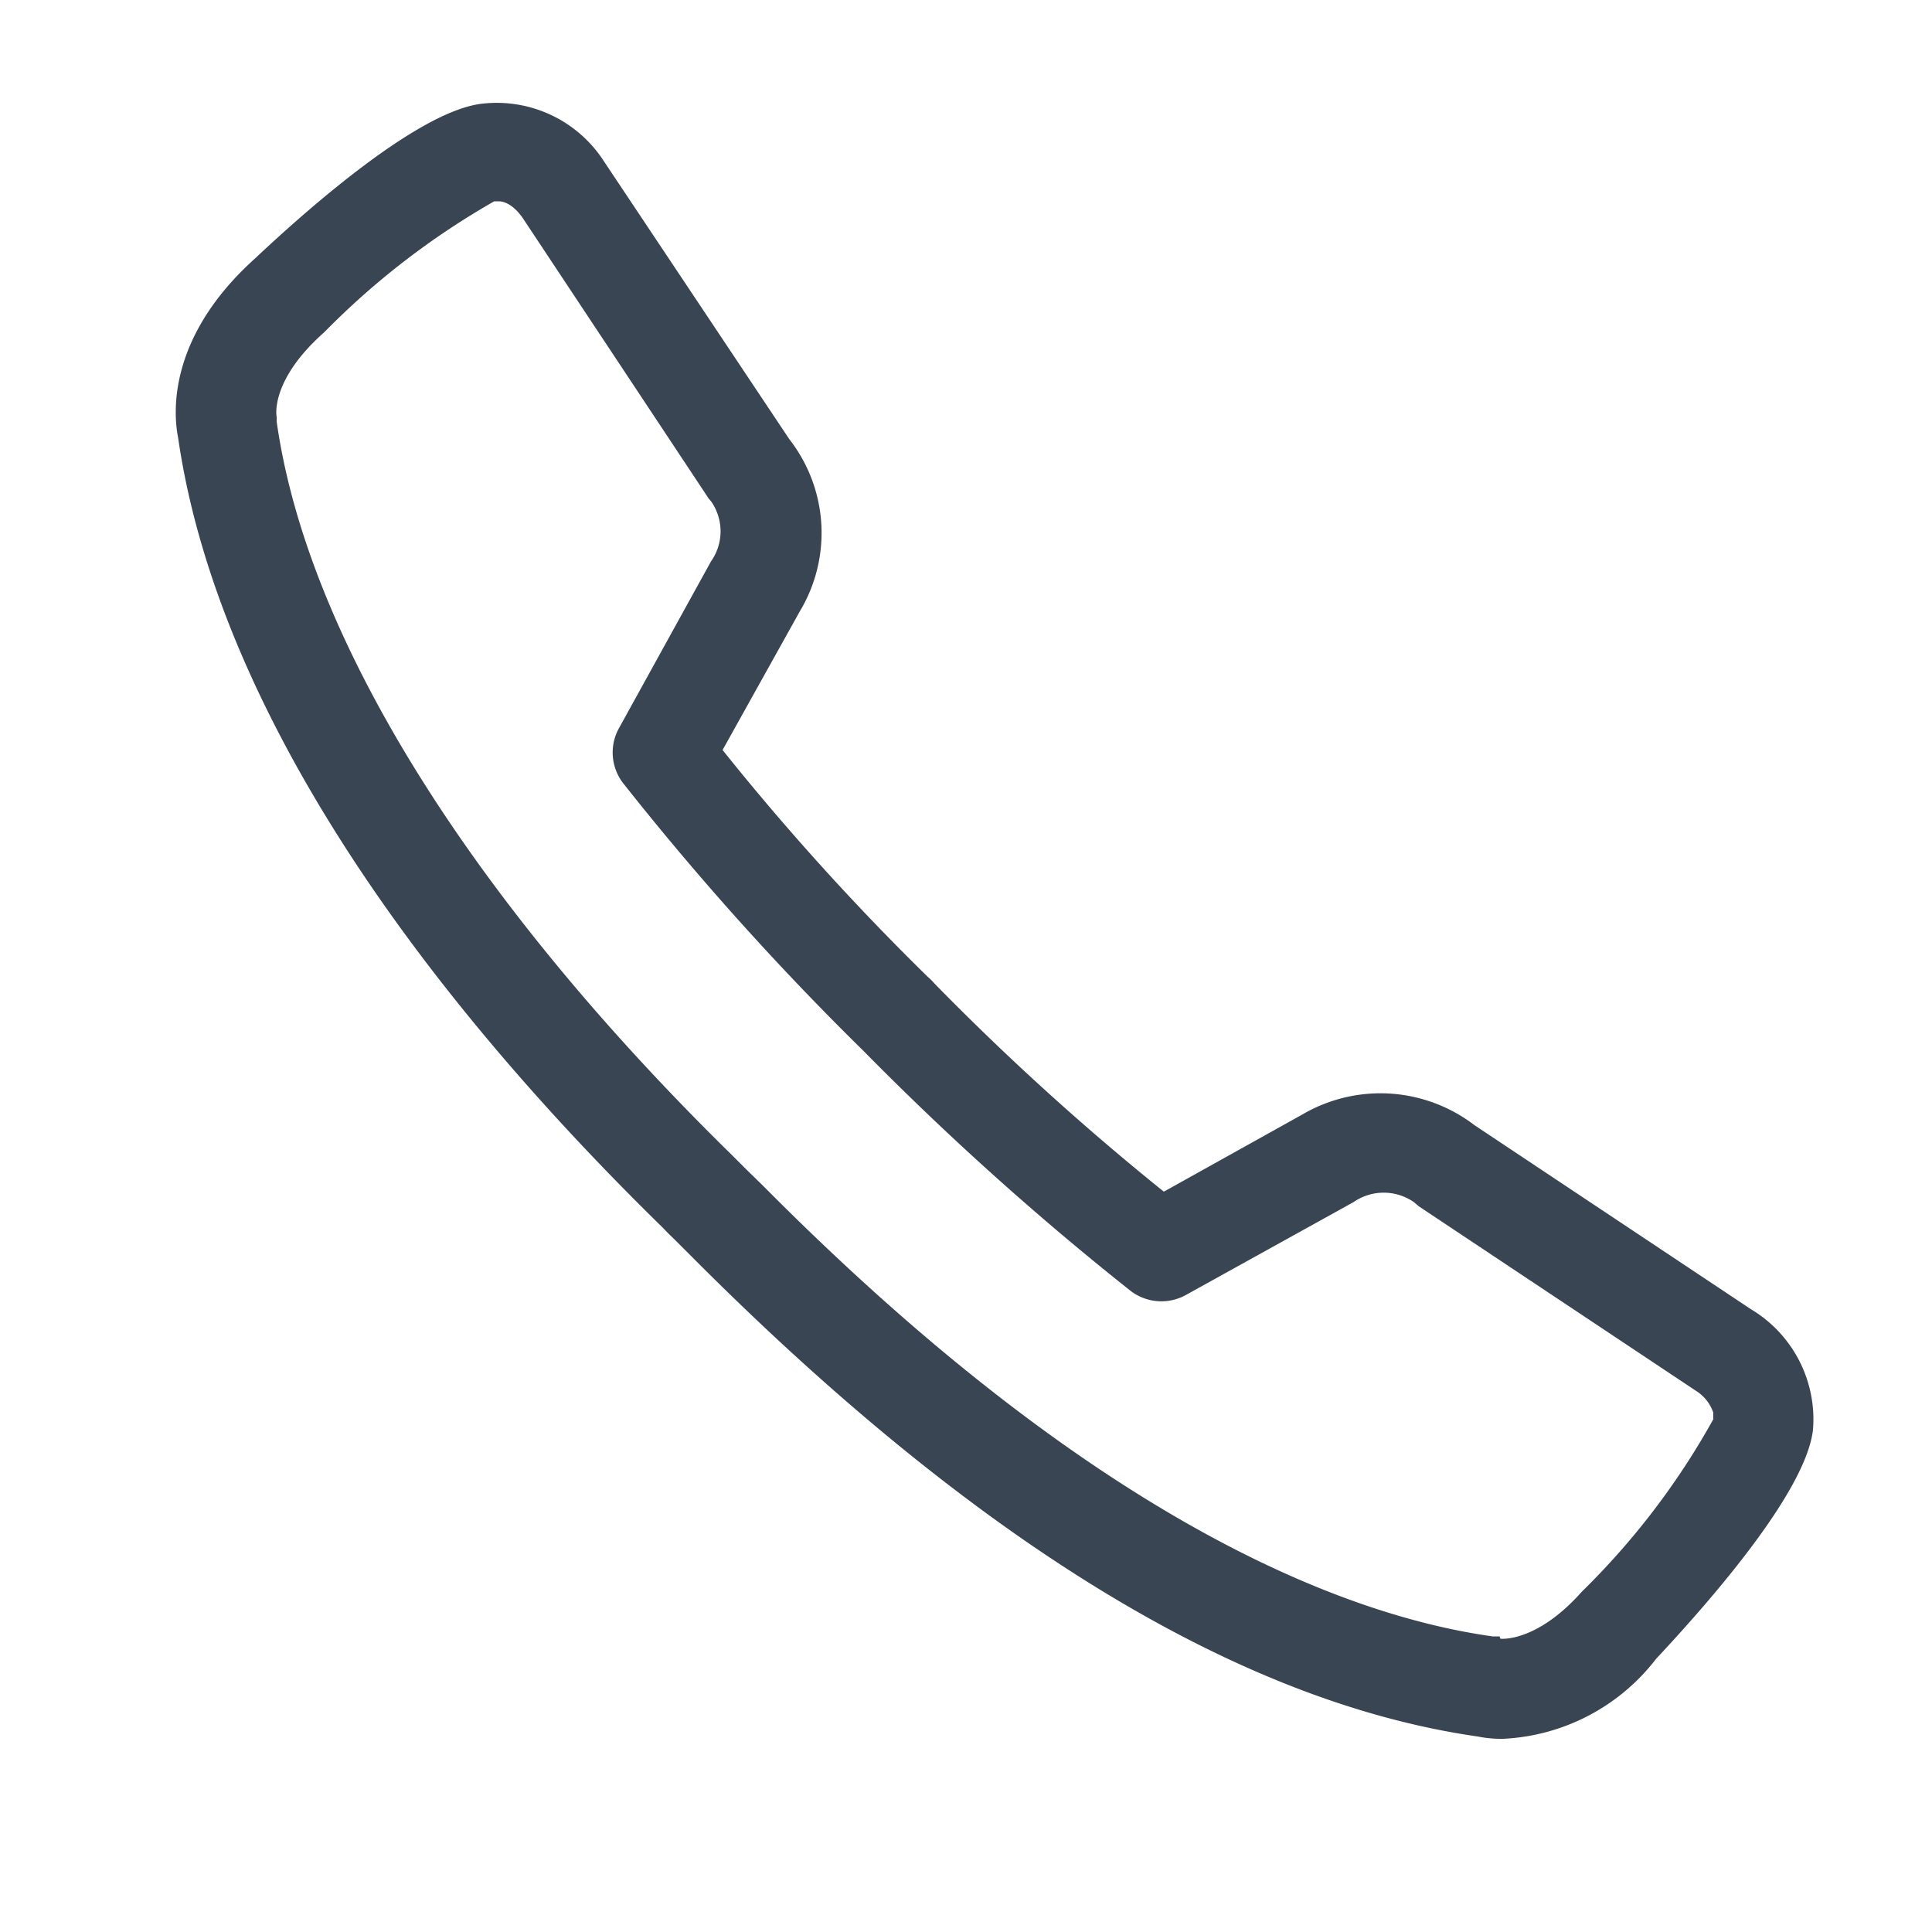 <svg id="Calque_1" data-name="Calque 1" xmlns="http://www.w3.org/2000/svg" viewBox="0 0 50 50"><defs><style>.cls-1{fill:#394553;}</style></defs><path class="cls-1" d="M38.9,45a3.13,3.13,0,0,1-.66-.06c-6.2-.89-13-5.06-20.3-12.38l-.44-.44c-.11-.11-.21-.2-.34-.34C9.85,24.63,5.51,17.55,4.61,11.33c-.11-.55-.33-2.56,2-4.65,1.52-1.43,4.31-3.85,5.9-4a3.3,3.3,0,0,1,3.13,1.51l4.79,7.18a3.94,3.94,0,0,1,.27,4.45l-2,3.59a65.52,65.52,0,0,0,5.31,5.87,1.53,1.53,0,0,1,.18.18l0,0h0a67.67,67.67,0,0,0,5.93,5.38l3.59-2a4,4,0,0,1,4.45.28l7.15,4.76A3.32,3.32,0,0,1,46.92,37c-.18,1.59-2.61,4.38-4.06,5.93A5.31,5.31,0,0,1,38.9,45Zm-.07-2.59s.93.11,2.11-1.22a19.44,19.44,0,0,0,3.4-4.46c0-.13,0,0,0-.17h0A1.07,1.07,0,0,0,43.9,36l-7.18-4.78-.13-.11a1.37,1.37,0,0,0-1.56,0l-4.35,2.41a1.31,1.31,0,0,1-1.43-.12,75.78,75.78,0,0,1-6.9-6.2,73.89,73.89,0,0,1-6.19-6.89A1.3,1.3,0,0,1,16,18.88l2.4-4.35a1.35,1.35,0,0,0,0-1.56.64.64,0,0,1-.1-.13L13.52,5.63c-.3-.42-.57-.42-.61-.42s0,0-.12,0h0A20.18,20.18,0,0,0,8.39,8.6C7,9.83,7.15,10.75,7.16,10.79l0,.12c.79,5.58,5,12.34,11.8,19l.34.34.47.46c8.57,8.63,15,11.1,18.86,11.64l.18,0Z"/></svg>